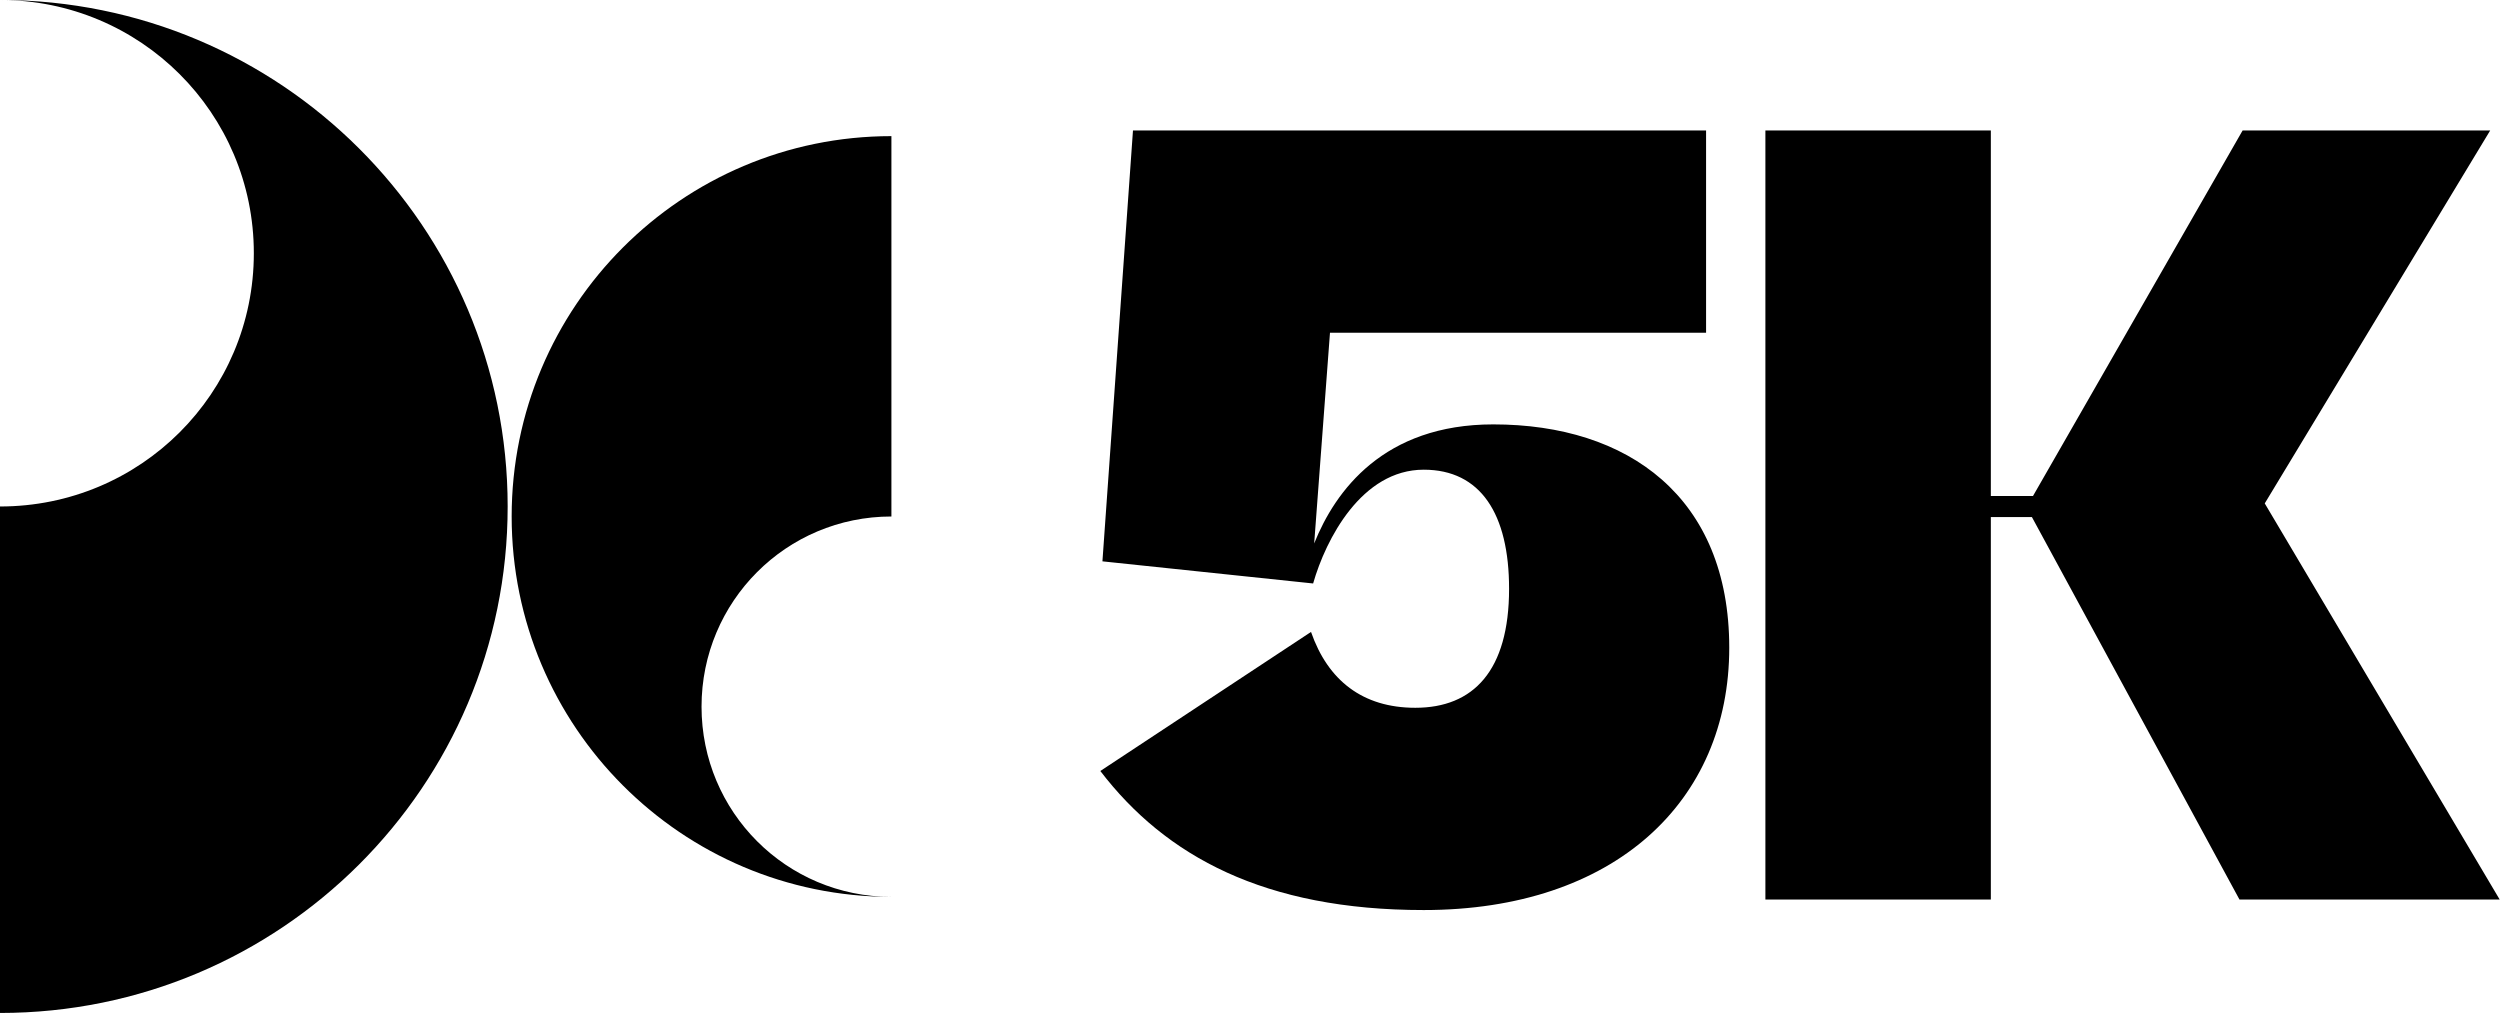 <?xml version="1.0" encoding="UTF-8"?>
<svg xmlns="http://www.w3.org/2000/svg" width="617" height="251" viewBox="0 0 617 251" fill="none">
  <path d="M125.291 125C125.291 55.972 69.189 0 0 0C34.664 0 62.646 27.917 62.646 62.5C62.646 97.083 34.664 125 0 125V250C69.189 250 125.291 194.027 125.291 125Z" fill="#3E88C5" style="fill:#3E88C5;fill:color(display-p3 0.243 0.533 0.772);fill-opacity:1;"></path>
  <path d="M126.278 127.471C126.278 179.309 168.244 221.344 220 221.344C194.07 221.344 173.139 200.378 173.139 174.407C173.139 148.435 194.07 127.471 220 127.471V33.597C168.244 33.597 126.278 75.631 126.278 127.471Z" fill="#58ACF2" style="fill:#58ACF2;fill:color(display-p3 0.345 0.674 0.949);fill-opacity:1;"></path>
  <path d="M426.78 159.86C426.78 197.82 398.44 224.6 351.38 224.6C312.12 224.6 287.68 211.34 271.56 190.28L323.56 155.96C327.72 167.92 336.3 174.68 349.3 174.68C363.6 174.68 372.44 165.58 372.44 145.3C372.44 126.84 365.42 115.92 351.38 115.92C336.04 115.92 327.2 133.08 324.08 144L272.08 138.54L279.62 32.2H421.06V82.12H328.24L324.34 134.12C329.54 121.12 341.5 104.74 368.54 104.74C401.82 104.74 426.78 122.68 426.78 159.86ZM435.699 32.2H491.339V122.42H501.739L553.479 32.2H614.579L558.939 124.24L616.919 222H552.699L501.479 127.62H491.339V222H435.699V32.2Z" fill="#214D72" style="fill:#214D72;fill:color(display-p3 0.129 0.302 0.447);fill-opacity:1;"></path>
</svg>
